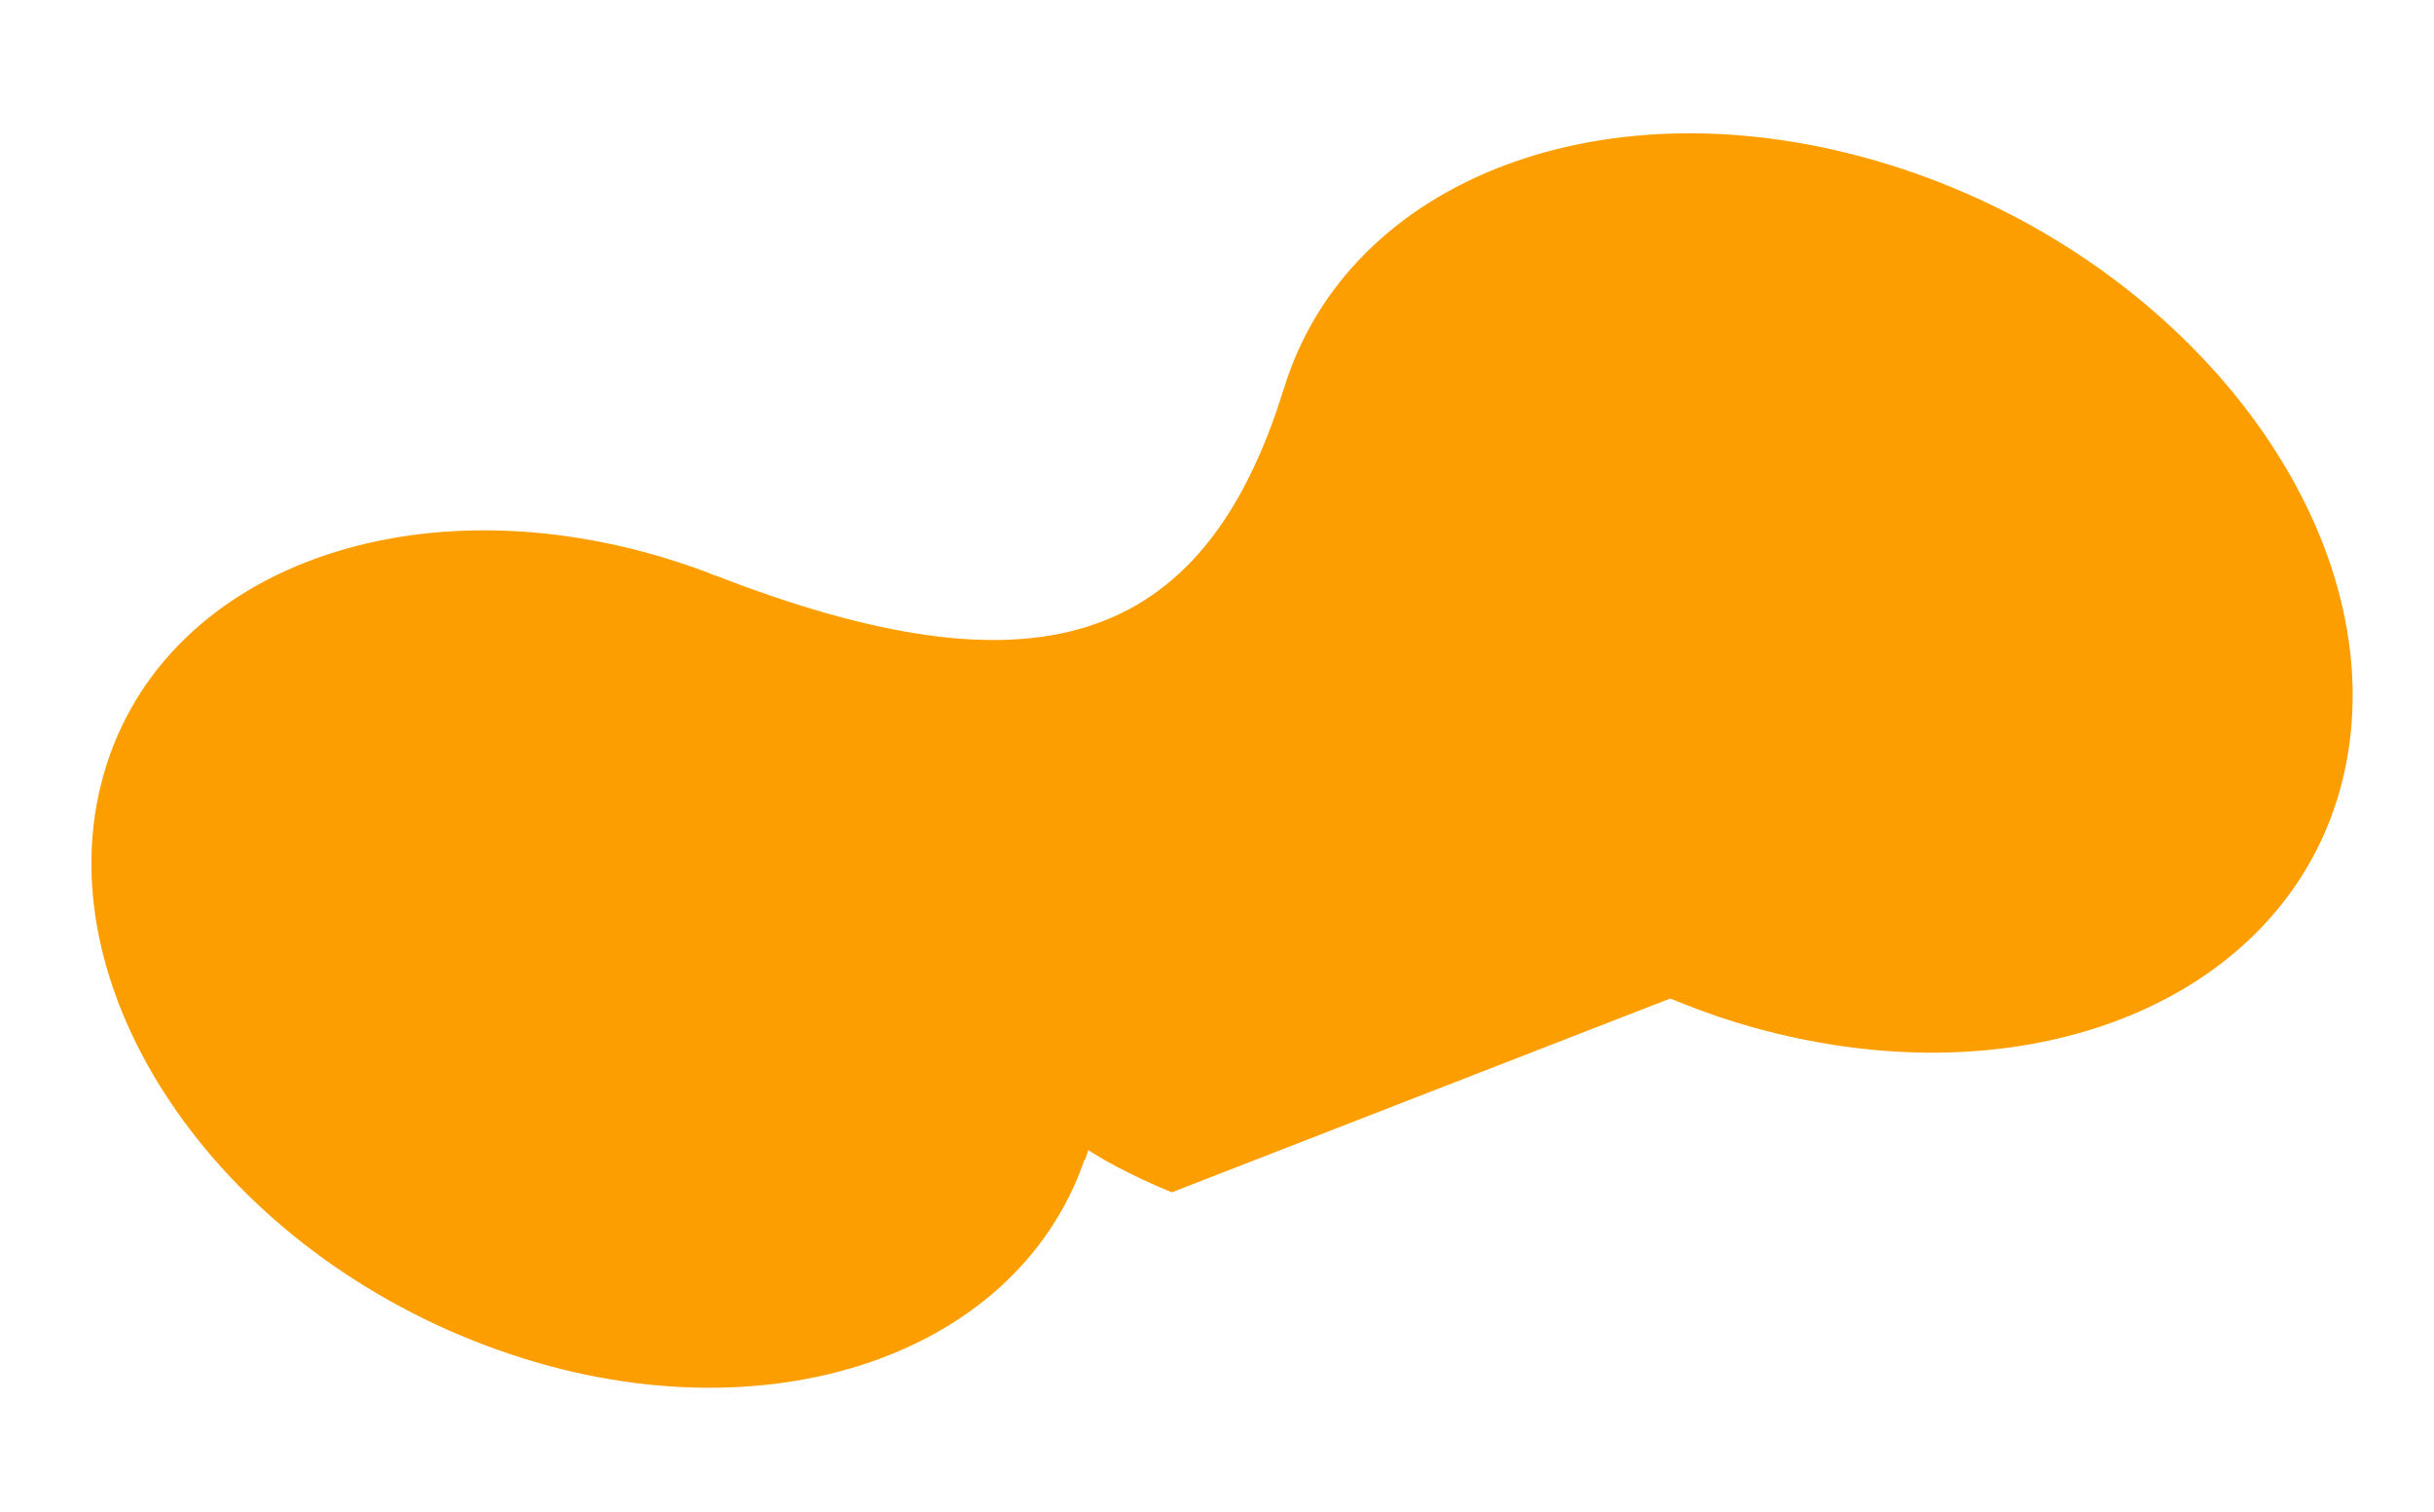 <svg xmlns="http://www.w3.org/2000/svg" width="1313.741" height="816.094" viewBox="0 0 1313.741 816.094">
  <path id="Path_26386" data-name="Path 26386" d="M963.128,1358.069c-11-6.346-21.466-13.3-31.654-20.523l-285.675,41.4c-159.768-113.394,31.955-145.094-41.66-27.542l-.144-.436c-61.061,97.971-209.548,110.138-337.163,25.519-130.858-86.767-189.956-242.168-131.991-347.1s211.035-119.665,341.894-32.9c1.339.891,2.558,1.9,3.875,2.794l-.087-.257c150.881,102.7,247.129,99.546,321.894-29.356l.026.065c59.171-102.424,207.367-123.726,343.65-45.127,144.891,83.564,221.39,248.343,170.867,368.034s-208.942,148.992-353.831,65.429" transform="translate(-306.972 -554.784) rotate(-13)" fill="#fd9e00"/>
</svg>
